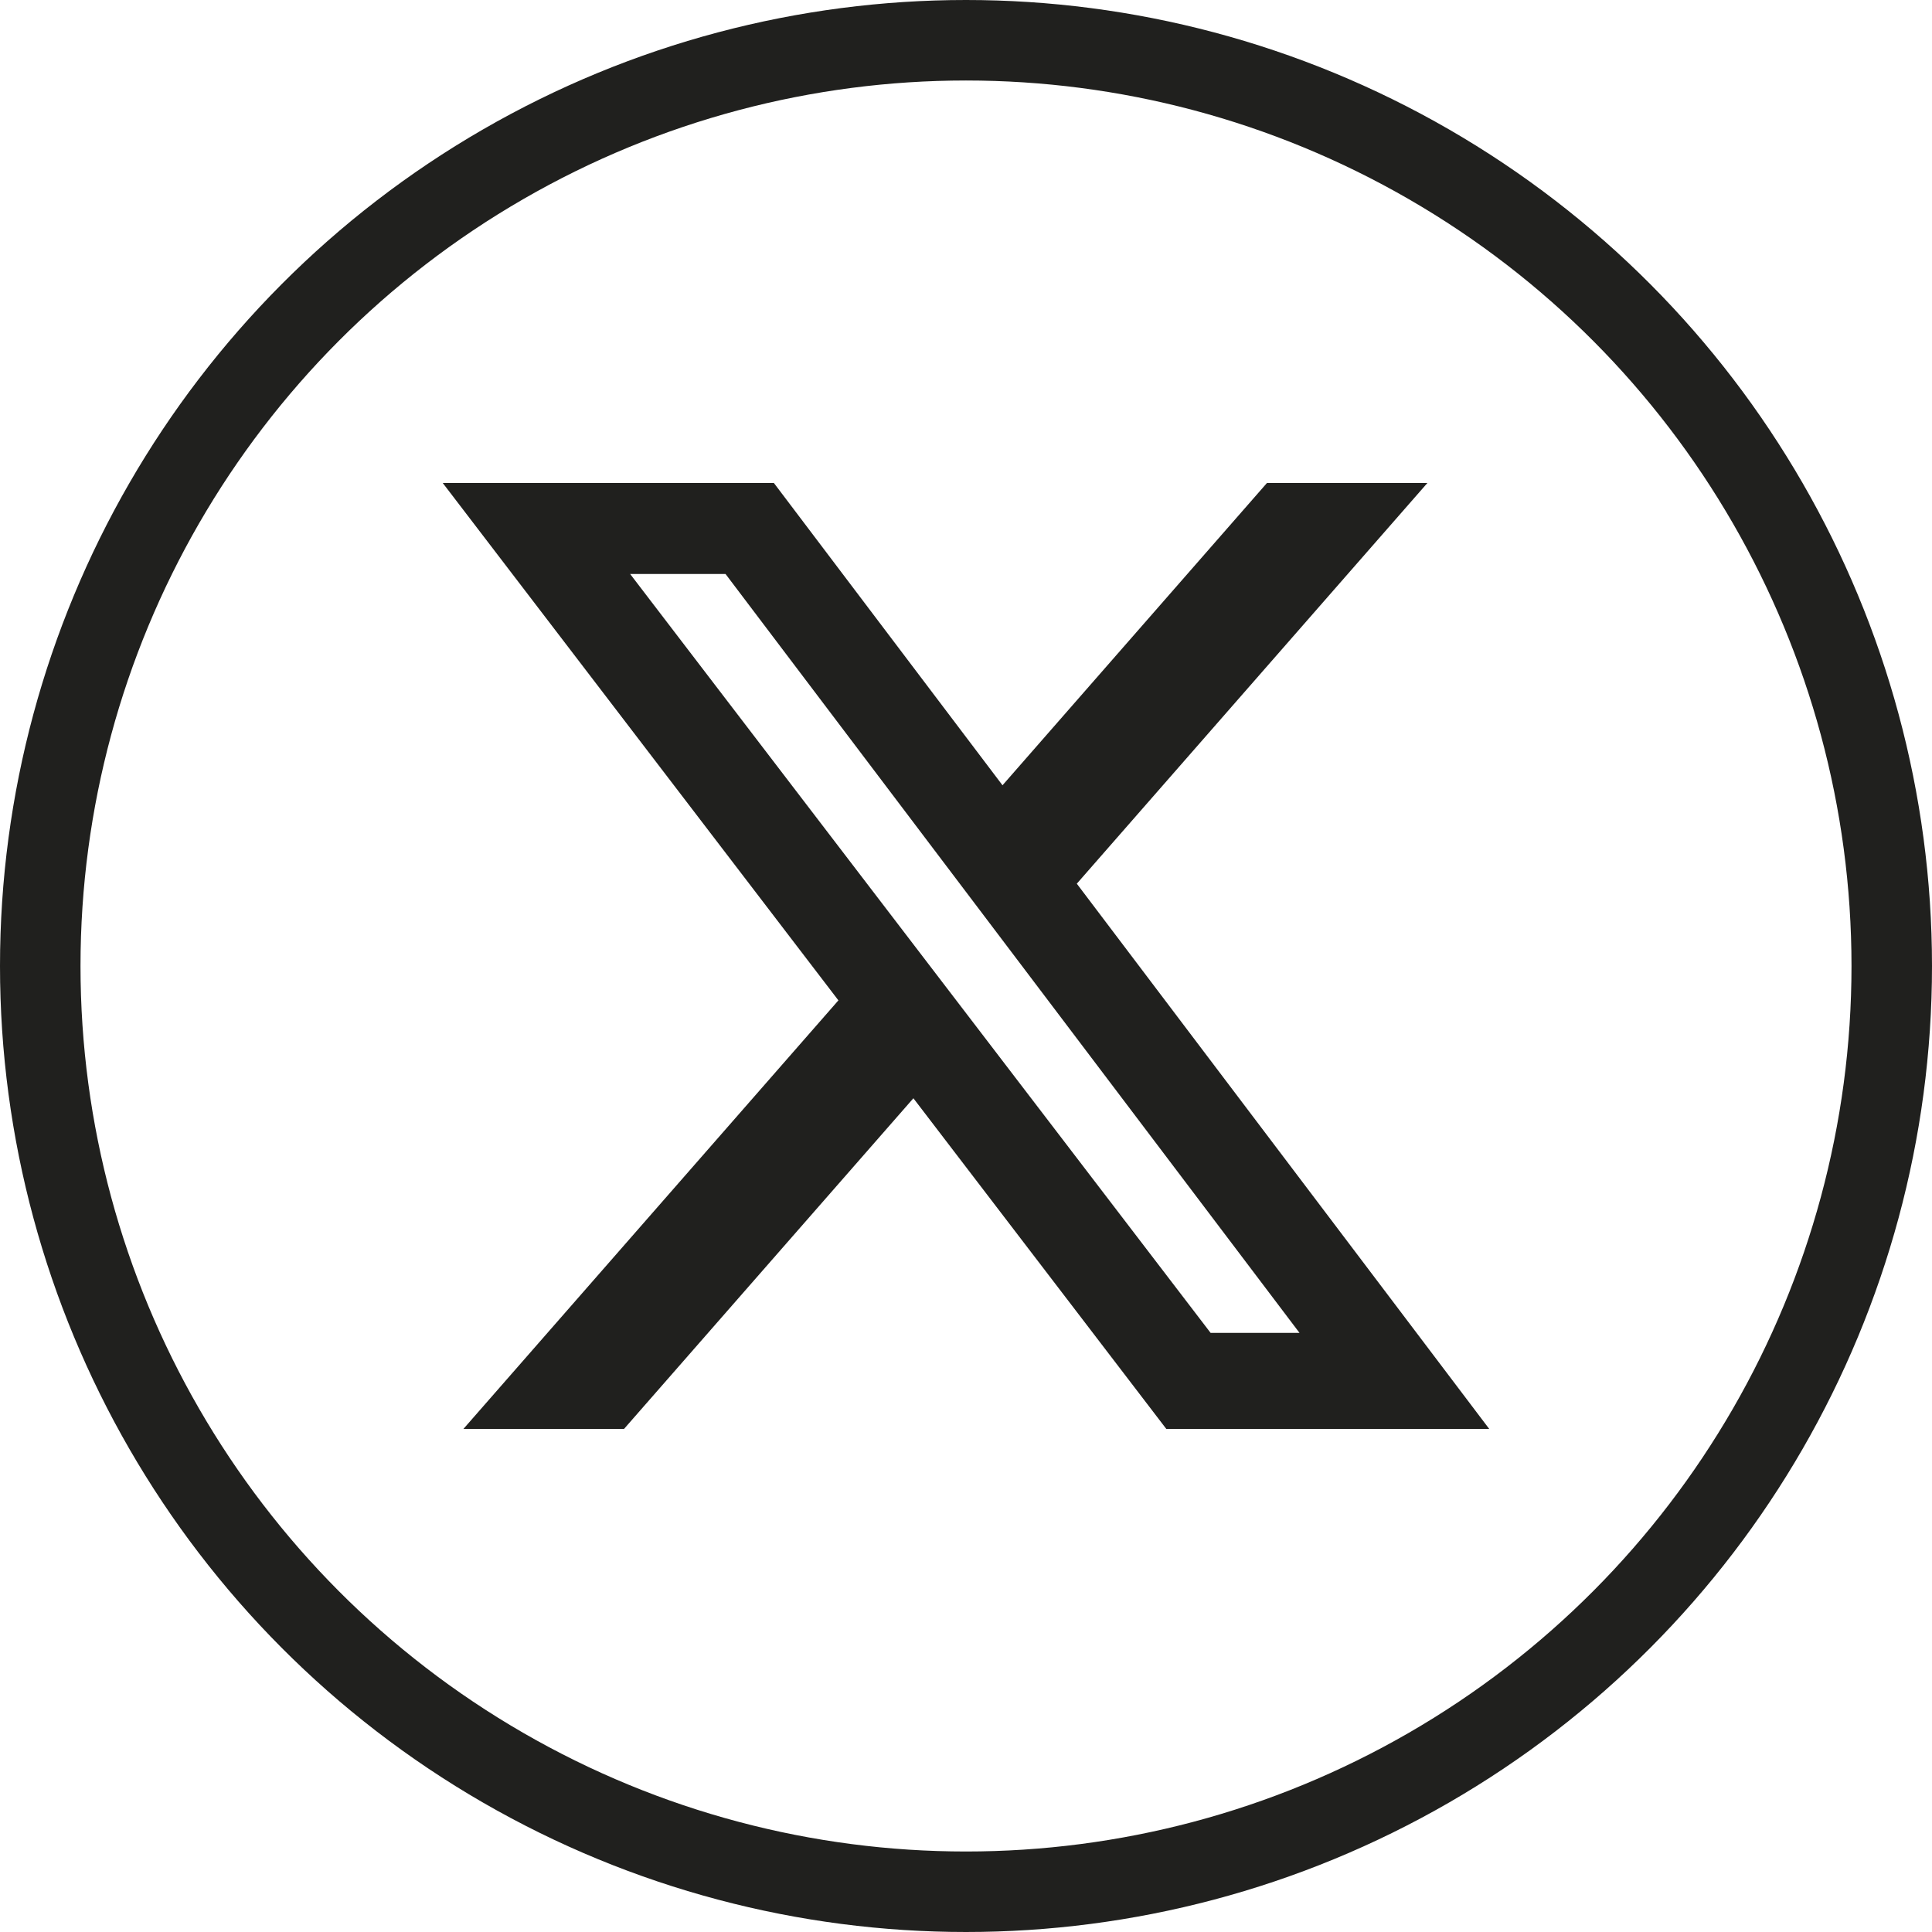 <svg width="48" height="48" viewBox="0 0 48 48" fill="none" xmlns="http://www.w3.org/2000/svg">
<circle cx="24" cy="24" r="23" stroke="#20201E" stroke-width="2"/>
<path d="M31.477 12H35.463L26.753 21.955L37 35.502H28.977L22.693 27.286L15.503 35.502H11.513L20.83 24.854L11 12H19.227L24.907 19.51L31.477 12ZM30.077 33.115H32.286L18.026 14.261H15.656L30.077 33.115Z" fill="#20201E"/>
</svg>
